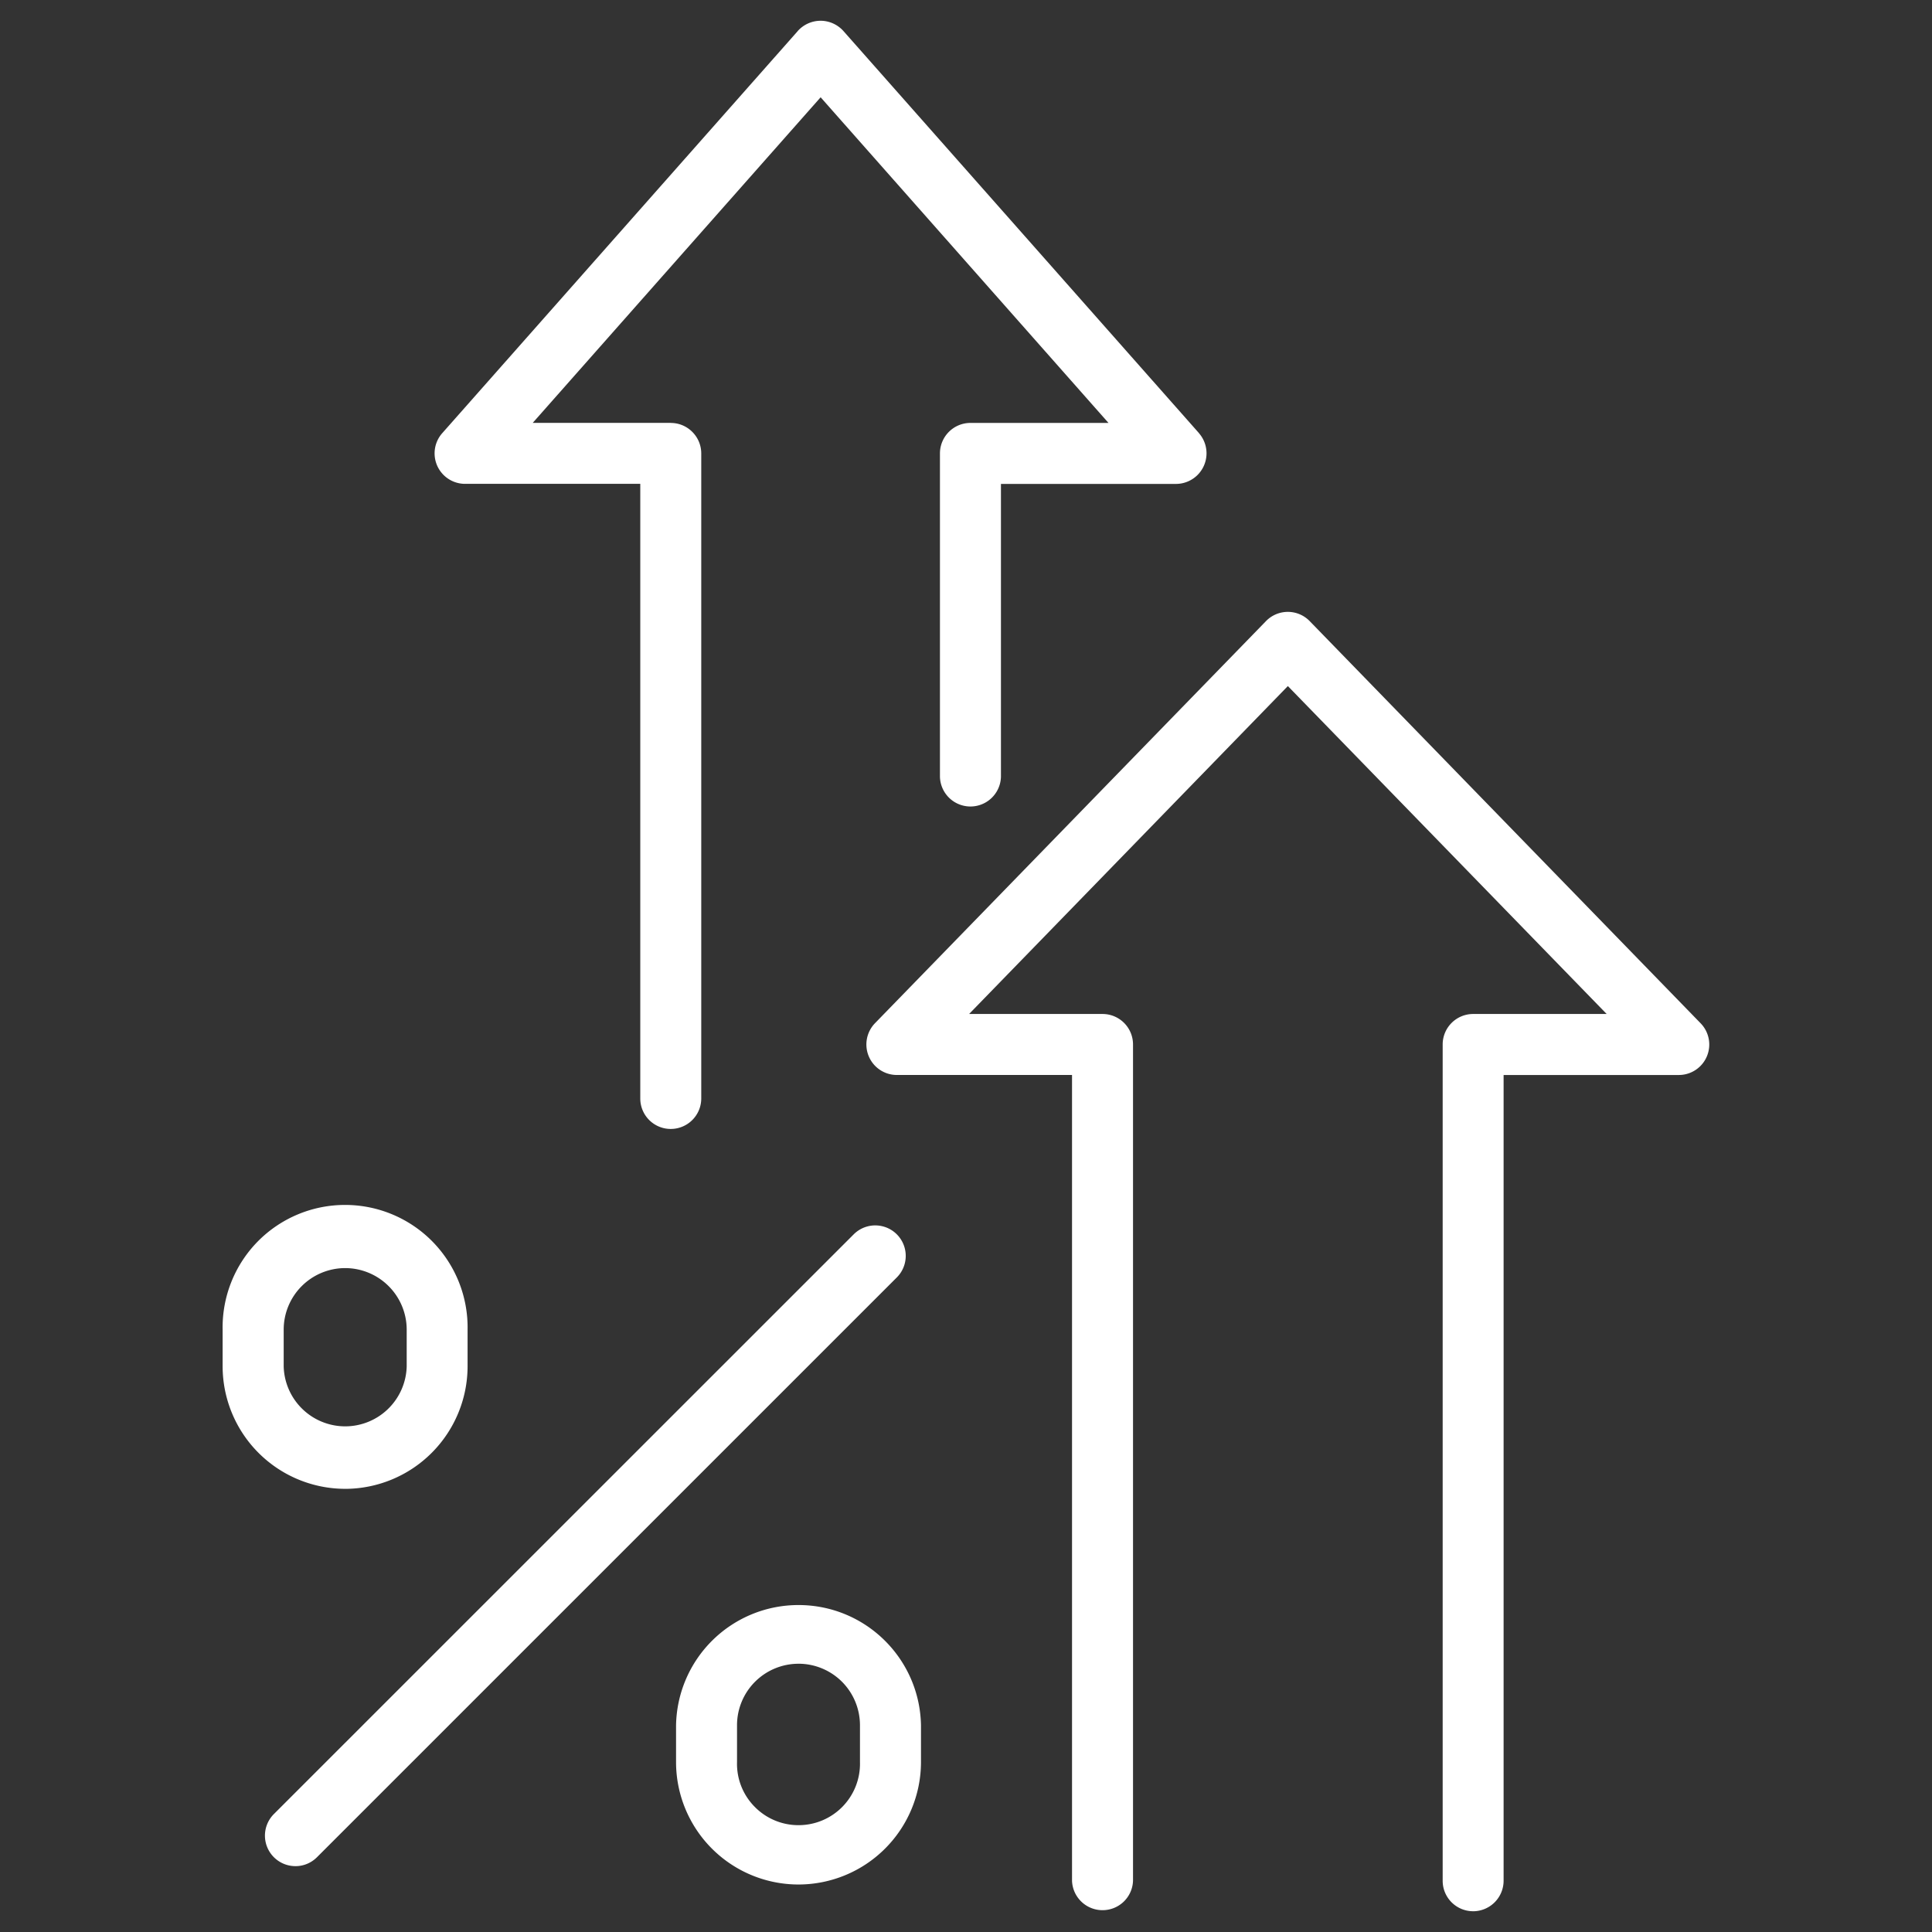 <svg width="91" height="91" fill="none" xmlns="http://www.w3.org/2000/svg"><rect width="100%" height="100%" fill="#333333" stroke="none"/><path d="M37.609 88.763A5.77 5.77 0 0131.843 83v-1.735A5.765 5.765 0 0137.61 75.6c3.15 0 5.712 2.52 5.77 5.666v1.735a5.776 5.776 0 01-5.77 5.762zm0-10.398a2.896 2.896 0 00-2.894 2.894V83a2.873 2.873 0 00.822 2.093 2.885 2.885 0 002.072.875A2.893 2.893 0 0040.506 83v-1.735c0-.768-.302-1.504-.846-2.051a2.903 2.903 0 00-2.051-.85zm-21.35-8.239a5.778 5.778 0 01-5.773-5.77v-1.734.004a5.773 5.773 0 011.653-4.149 5.774 5.774 0 018.229 0 5.776 5.776 0 011.656 4.149v1.734-.003a5.78 5.78 0 01-5.765 5.77zm0-10.397a2.9 2.9 0 00-2.897 2.897v1.735-.004a2.9 2.9 0 002.897 2.826 2.9 2.9 0 002.897-2.826v-1.735.004a2.902 2.902 0 00-2.897-2.897zm-2.346 28.169a1.437 1.437 0 01-1.017-2.449l27.315-27.31a1.434 1.434 0 012.03 2.03L14.93 87.478c-.27.27-.636.423-1.017.42zm55.475 2.124a1.434 1.434 0 01-1.436-1.436v-39.39a1.436 1.436 0 011.436-1.436h6.288L60.66 32.315 45.646 47.76h6.288-.003a1.436 1.436 0 011.436 1.436v39.39a1.434 1.434 0 01-1.436 1.386 1.436 1.436 0 01-1.437-1.386V50.633h-8.25a1.434 1.434 0 01-1.323-.878 1.44 1.44 0 01.292-1.56l18.417-18.94a1.435 1.435 0 012.058 0L80.1 48.196a1.435 1.435 0 01-1.027 2.438h-8.251v37.953a1.44 1.44 0 01-1.44 1.436h.005zM31.594 53.175a1.434 1.434 0 01-1.436-1.436V22.79h-8.253a1.436 1.436 0 01-1.074-2.388L37.574 1.465v-.003A1.447 1.447 0 0138.65.978c.412 0 .803.178 1.077.484L56.473 20.4v.004a1.441 1.441 0 01-1.077 2.389h-8.25v13.795a1.437 1.437 0 01-2.873 0V21.356a1.437 1.437 0 011.436-1.436h6.502L38.653 4.582l-13.56 15.335h6.498l.003.004c.38 0 .743.15 1.013.42.27.27.423.632.423 1.016v30.392-.003a1.437 1.437 0 01-1.436 1.429z" fill="#fff"/></svg>